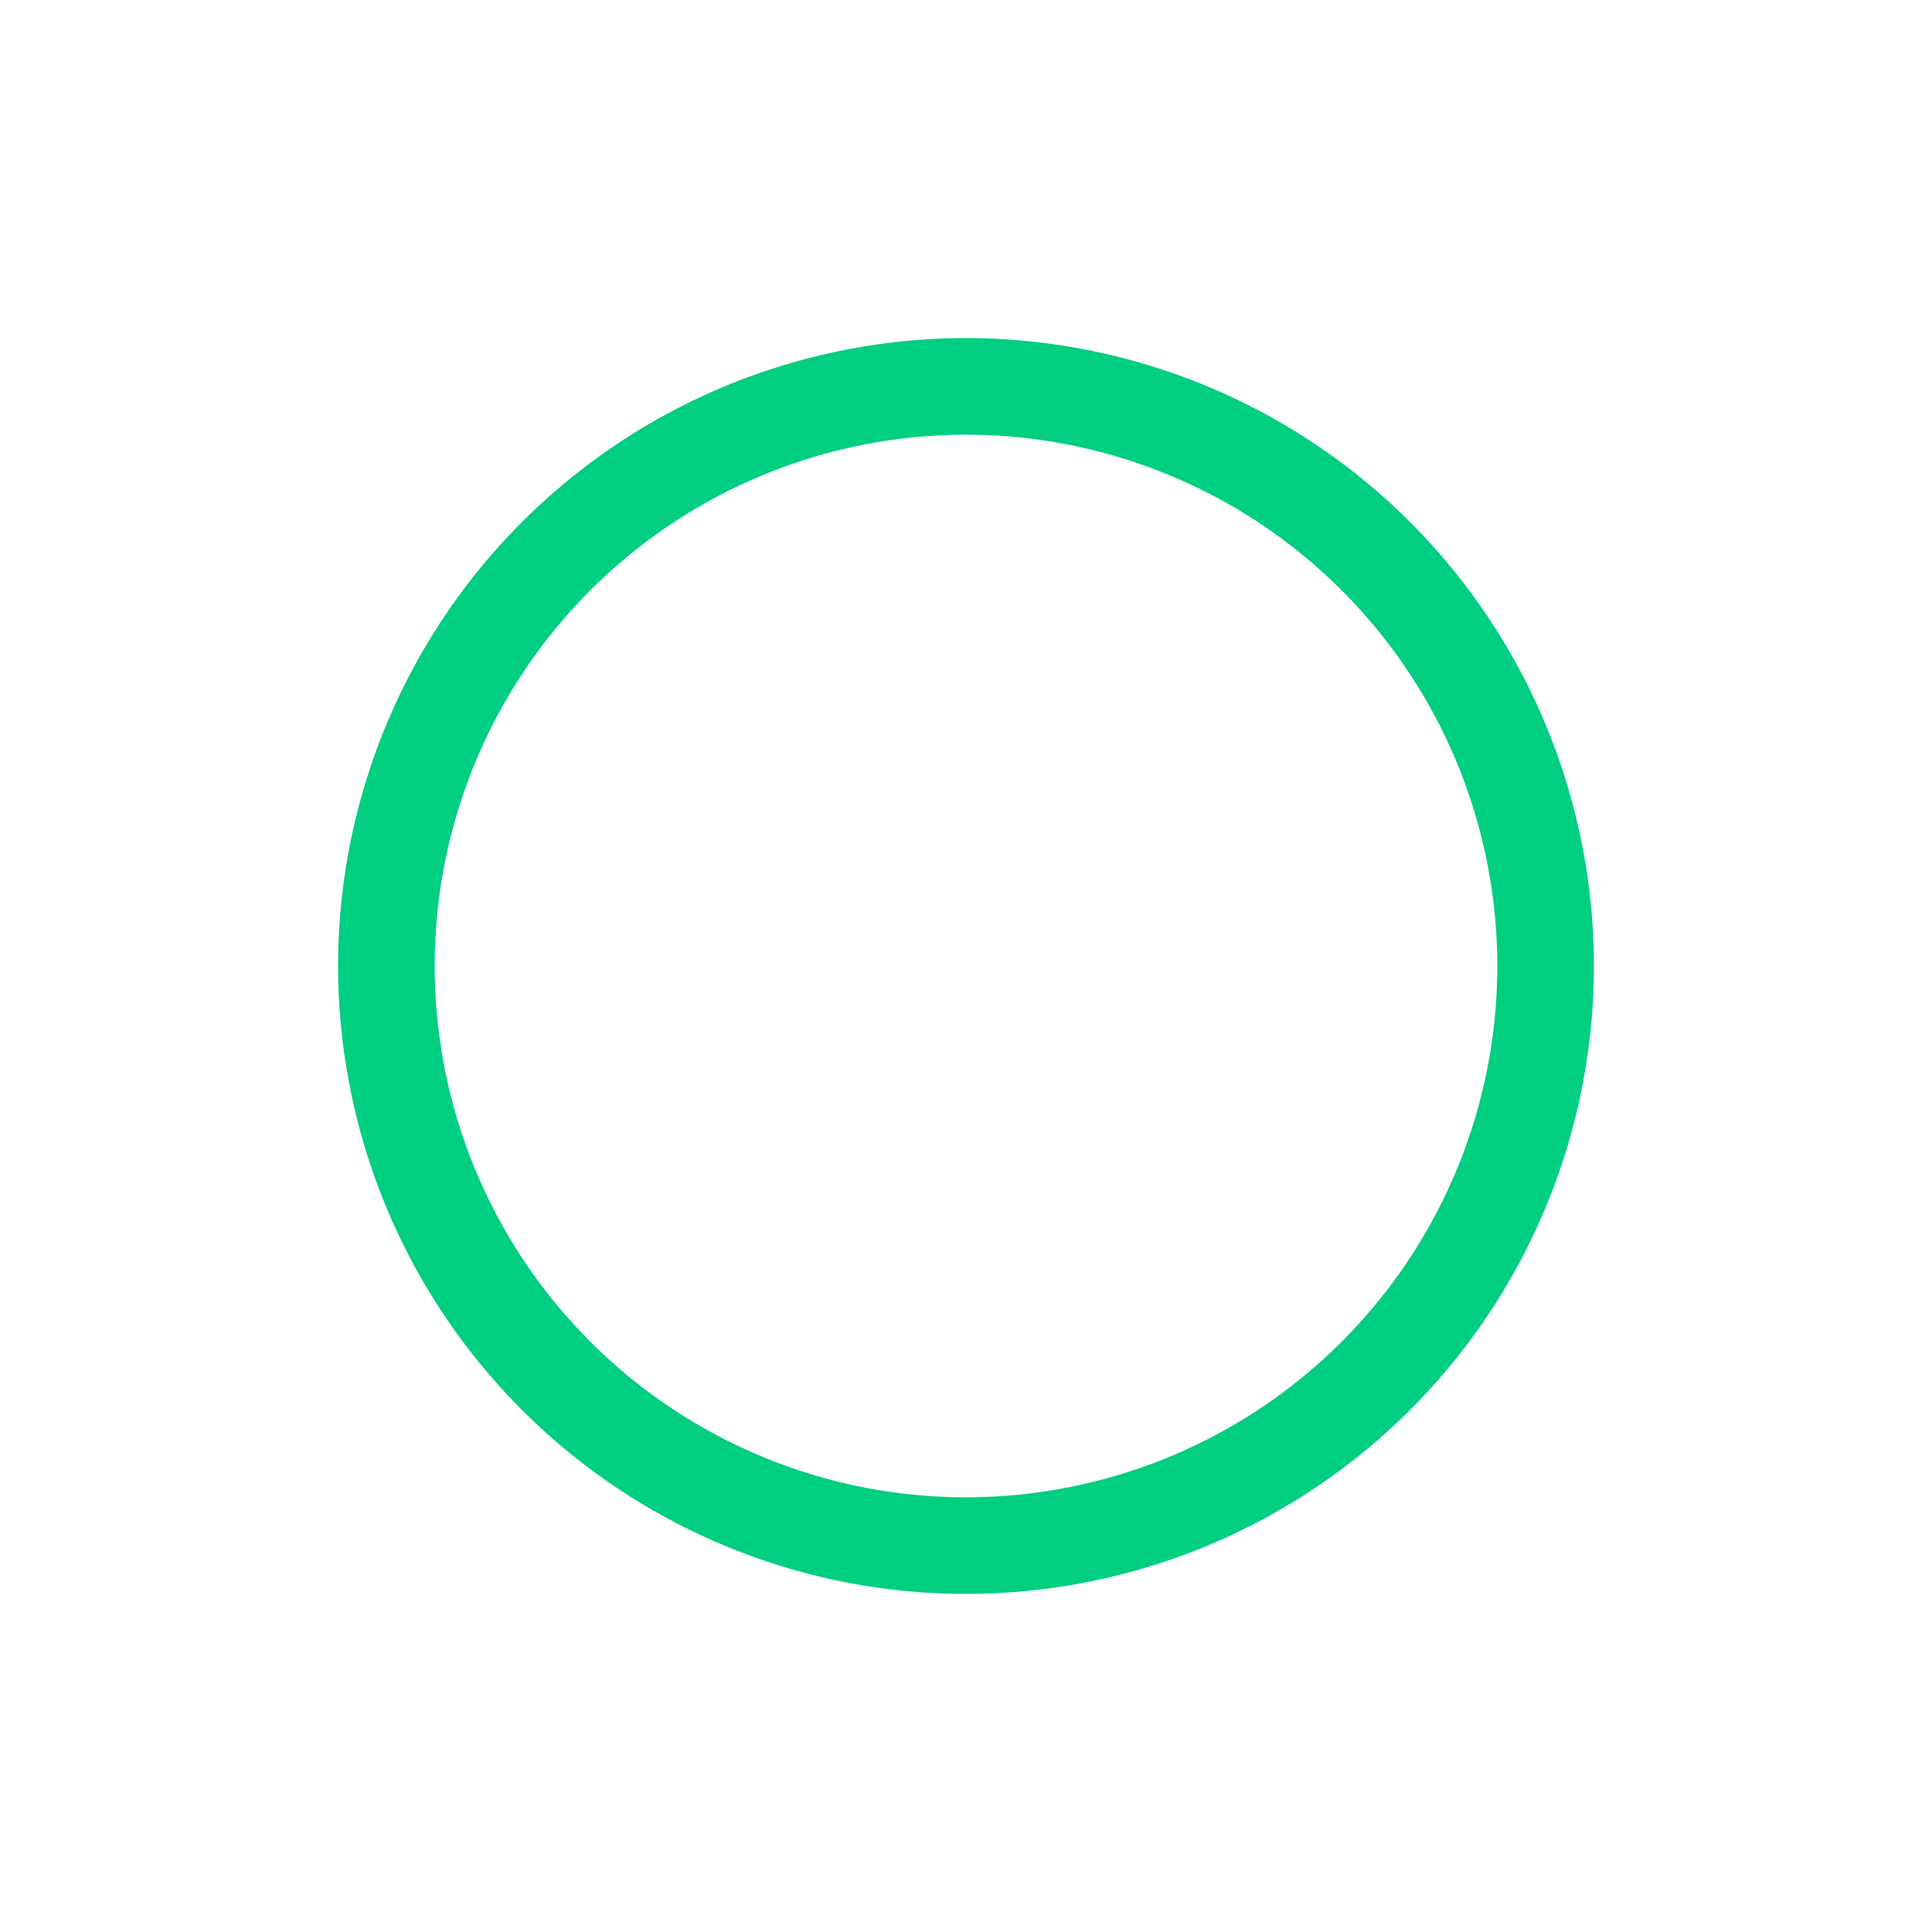 <?xml version="1.0" standalone="no"?>
<!DOCTYPE svg PUBLIC "-//W3C//DTD SVG 20010904//EN"
 "http://www.w3.org/TR/2001/REC-SVG-20010904/DTD/svg10.dtd">
<svg xmlns="http://www.w3.org/2000/svg" xmlns:xlink="http://www.w3.org/1999/xlink" style="margin: auto; background: none; display: block;" viewBox="0 0 100 100" preserveAspectRatio="xMidYMid">
<circle cx="50" cy="50" r="30" stroke="rgba(20, 166, 81, 0)" stroke-width="10" fill="none"></circle>
<circle cx="50" cy="50" r="30" stroke="#00ce81" stroke-width="5" stroke-linecap="round" fill="none" transform="rotate(470.015 50 50)">
  <animateTransform attributeName="transform" type="rotate" repeatCount="indefinite" dur="2.439s" values="0 50 50;180 50 50;720 50 50" keyTimes="0;0.5;1"></animateTransform>
  <animate attributeName="stroke-dasharray" repeatCount="indefinite" dur="2.439s" values="33.929 154.566;163.991 24.504;33.929 154.566" keyTimes="0;0.5;1"></animate>
</circle>
</svg>
